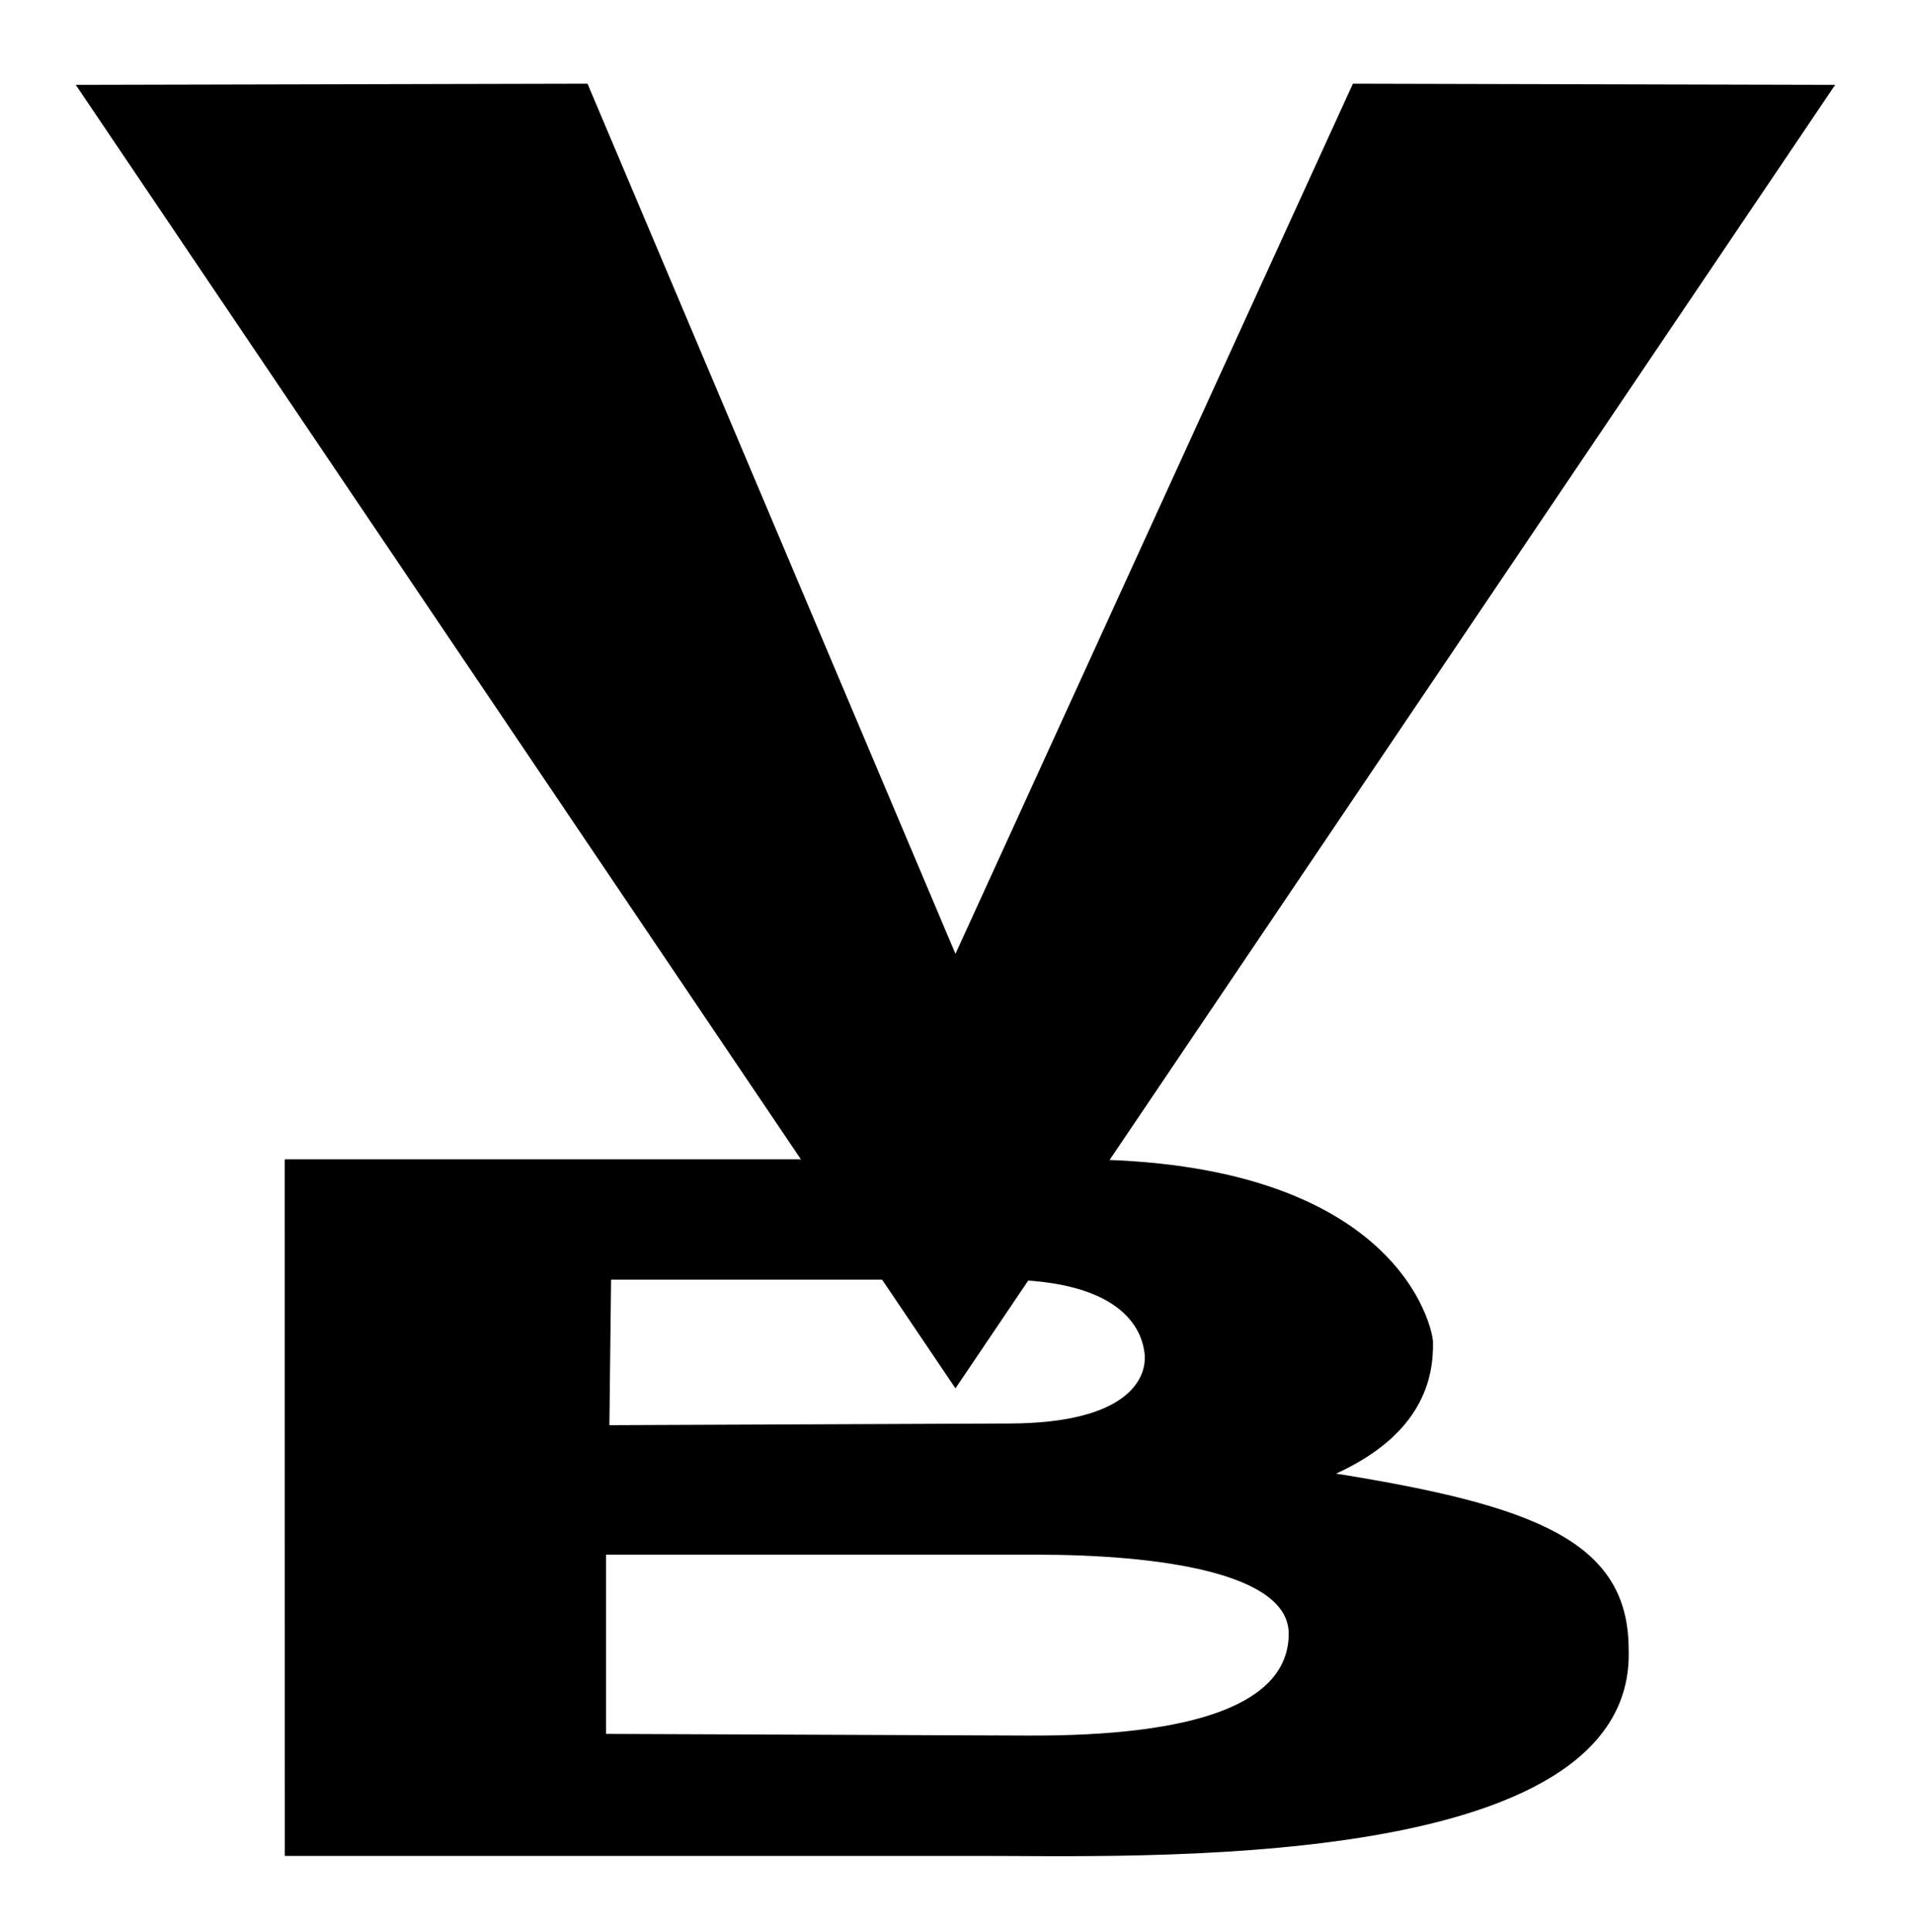 <?xml version="1.0" encoding="UTF-8" standalone="no"?>
<!-- Created with Inkscape (http://www.inkscape.org/) -->

<svg
   xmlns:dc="http://purl.org/dc/elements/1.1/"
   xmlns:cc="http://creativecommons.org/ns#"
   xmlns:rdf="http://www.w3.org/1999/02/22-rdf-syntax-ns#"
   xmlns:svg="http://www.w3.org/2000/svg"
   xmlns="http://www.w3.org/2000/svg"
   version="1.1"
   width="37.479"
   height="37.834"
   id="svg3037">
  <defs
     id="defs3047" />
  <g
     transform="matrix(1.11,0,0,0.475,-22.704,12.022)"
     id="g3041">
    <path
       d="m 25.48,22.492 13.96,0 c 5.723,0 6.303,7.013 6.307,7.532 0.011,1.489 -0.182,3.794 -1.711,5.427 3.52,1.32 5.162,2.802 5.164,7.242 0.137,9.337 -8.813,8.502 -11.559,8.52 l -12.16,0 z m 5.73,10.962 7.07,-0.069 c 2.096,-0.021 2.416,-1.882 2.377,-2.853 -0.032,-0.781 -0.278,-3.08 -2.537,-3.08 l -6.88,0 z M 31.151,46.183 38.6,46.252 c 2.92,0.027 4.6,-1.28 4.6,-4.2 0,-2.52 -2.304,-3.259 -4.463,-3.259 l -7.586,0 z"
       id="path3043" />
  </g>
  <g
     transform="matrix(1.149,0,0,0.851,-54.116,-375.174)"
     id="layer1">
    <path
       d="m 48.39,442.815 8.726,-0.027 6.274,20.027 6.777,-20.027 8.223,0.027 -15,30"
       id="path3124"
       style="font-size:40px;font-style:normal;font-variant:normal;font-weight:normal;font-stretch:normal;fill:#000000;fill-opacity:1;stroke:none;font-family:DejaVu Sans;-inkscape-font-specification:DejaVu Sans" />
  </g>
</svg>
